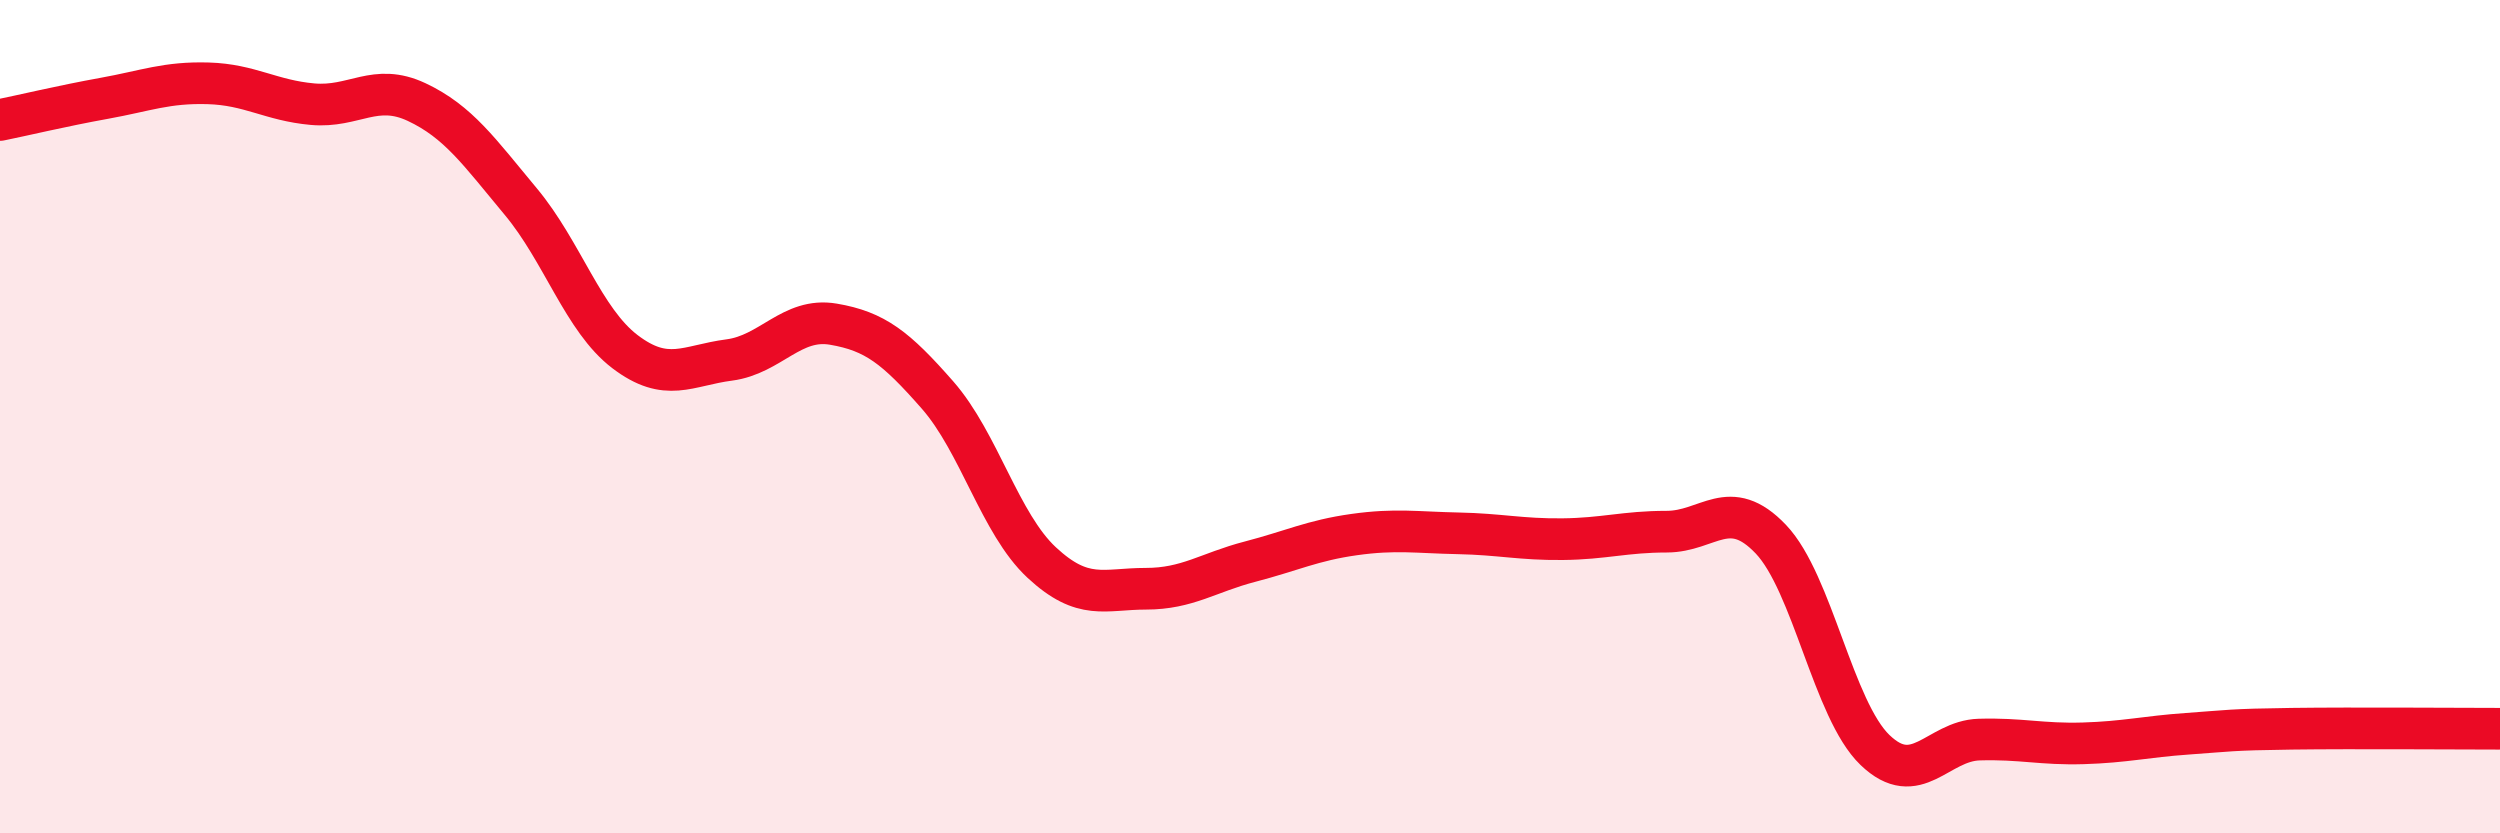
    <svg width="60" height="20" viewBox="0 0 60 20" xmlns="http://www.w3.org/2000/svg">
      <path
        d="M 0,2.88 C 0.5,2.78 1.5,2.54 2.5,2.36 C 3.5,2.18 4,1.97 5,2 C 6,2.03 6.5,2.41 7.5,2.5 C 8.5,2.59 9,1.98 10,2.45 C 11,2.92 11.5,3.64 12.5,4.84 C 13.5,6.04 14,7.68 15,8.44 C 16,9.2 16.5,8.77 17.5,8.64 C 18.5,8.51 19,7.61 20,7.78 C 21,7.95 21.5,8.34 22.5,9.48 C 23.5,10.62 24,12.57 25,13.5 C 26,14.43 26.5,14.13 27.5,14.13 C 28.5,14.13 29,13.74 30,13.48 C 31,13.22 31.5,12.97 32.5,12.83 C 33.5,12.69 34,12.78 35,12.8 C 36,12.82 36.5,12.95 37.5,12.94 C 38.5,12.93 39,12.76 40,12.76 C 41,12.76 41.5,11.89 42.5,12.94 C 43.5,13.99 44,17.04 45,18 C 46,18.96 46.5,17.78 47.5,17.75 C 48.5,17.72 49,17.87 50,17.84 C 51,17.81 51.5,17.68 52.5,17.61 C 53.5,17.54 53.5,17.51 55,17.49 C 56.5,17.47 59,17.49 60,17.49L60 20L0 20Z"
        fill="#EB0A25"
        opacity="0.1"
        stroke-linecap="round"
        stroke-linejoin="round"
      />
      <path
        d="M 0,2.88 C 0.5,2.78 1.5,2.54 2.5,2.36 C 3.5,2.18 4,1.97 5,2 C 6,2.03 6.5,2.41 7.5,2.5 C 8.5,2.59 9,1.98 10,2.45 C 11,2.92 11.5,3.64 12.5,4.84 C 13.5,6.04 14,7.68 15,8.44 C 16,9.2 16.5,8.77 17.5,8.64 C 18.5,8.51 19,7.61 20,7.78 C 21,7.95 21.5,8.34 22.5,9.48 C 23.5,10.62 24,12.57 25,13.5 C 26,14.43 26.5,14.13 27.5,14.13 C 28.5,14.13 29,13.74 30,13.48 C 31,13.22 31.5,12.97 32.5,12.83 C 33.5,12.69 34,12.78 35,12.8 C 36,12.82 36.5,12.95 37.5,12.94 C 38.5,12.93 39,12.76 40,12.76 C 41,12.76 41.5,11.89 42.5,12.94 C 43.5,13.99 44,17.04 45,18 C 46,18.96 46.5,17.78 47.5,17.75 C 48.5,17.72 49,17.87 50,17.84 C 51,17.81 51.5,17.68 52.5,17.61 C 53.5,17.54 53.5,17.51 55,17.49 C 56.5,17.47 59,17.49 60,17.49"
        stroke="#EB0A25"
        stroke-width="1"
        fill="none"
        stroke-linecap="round"
        stroke-linejoin="round"
      />
    </svg>
  